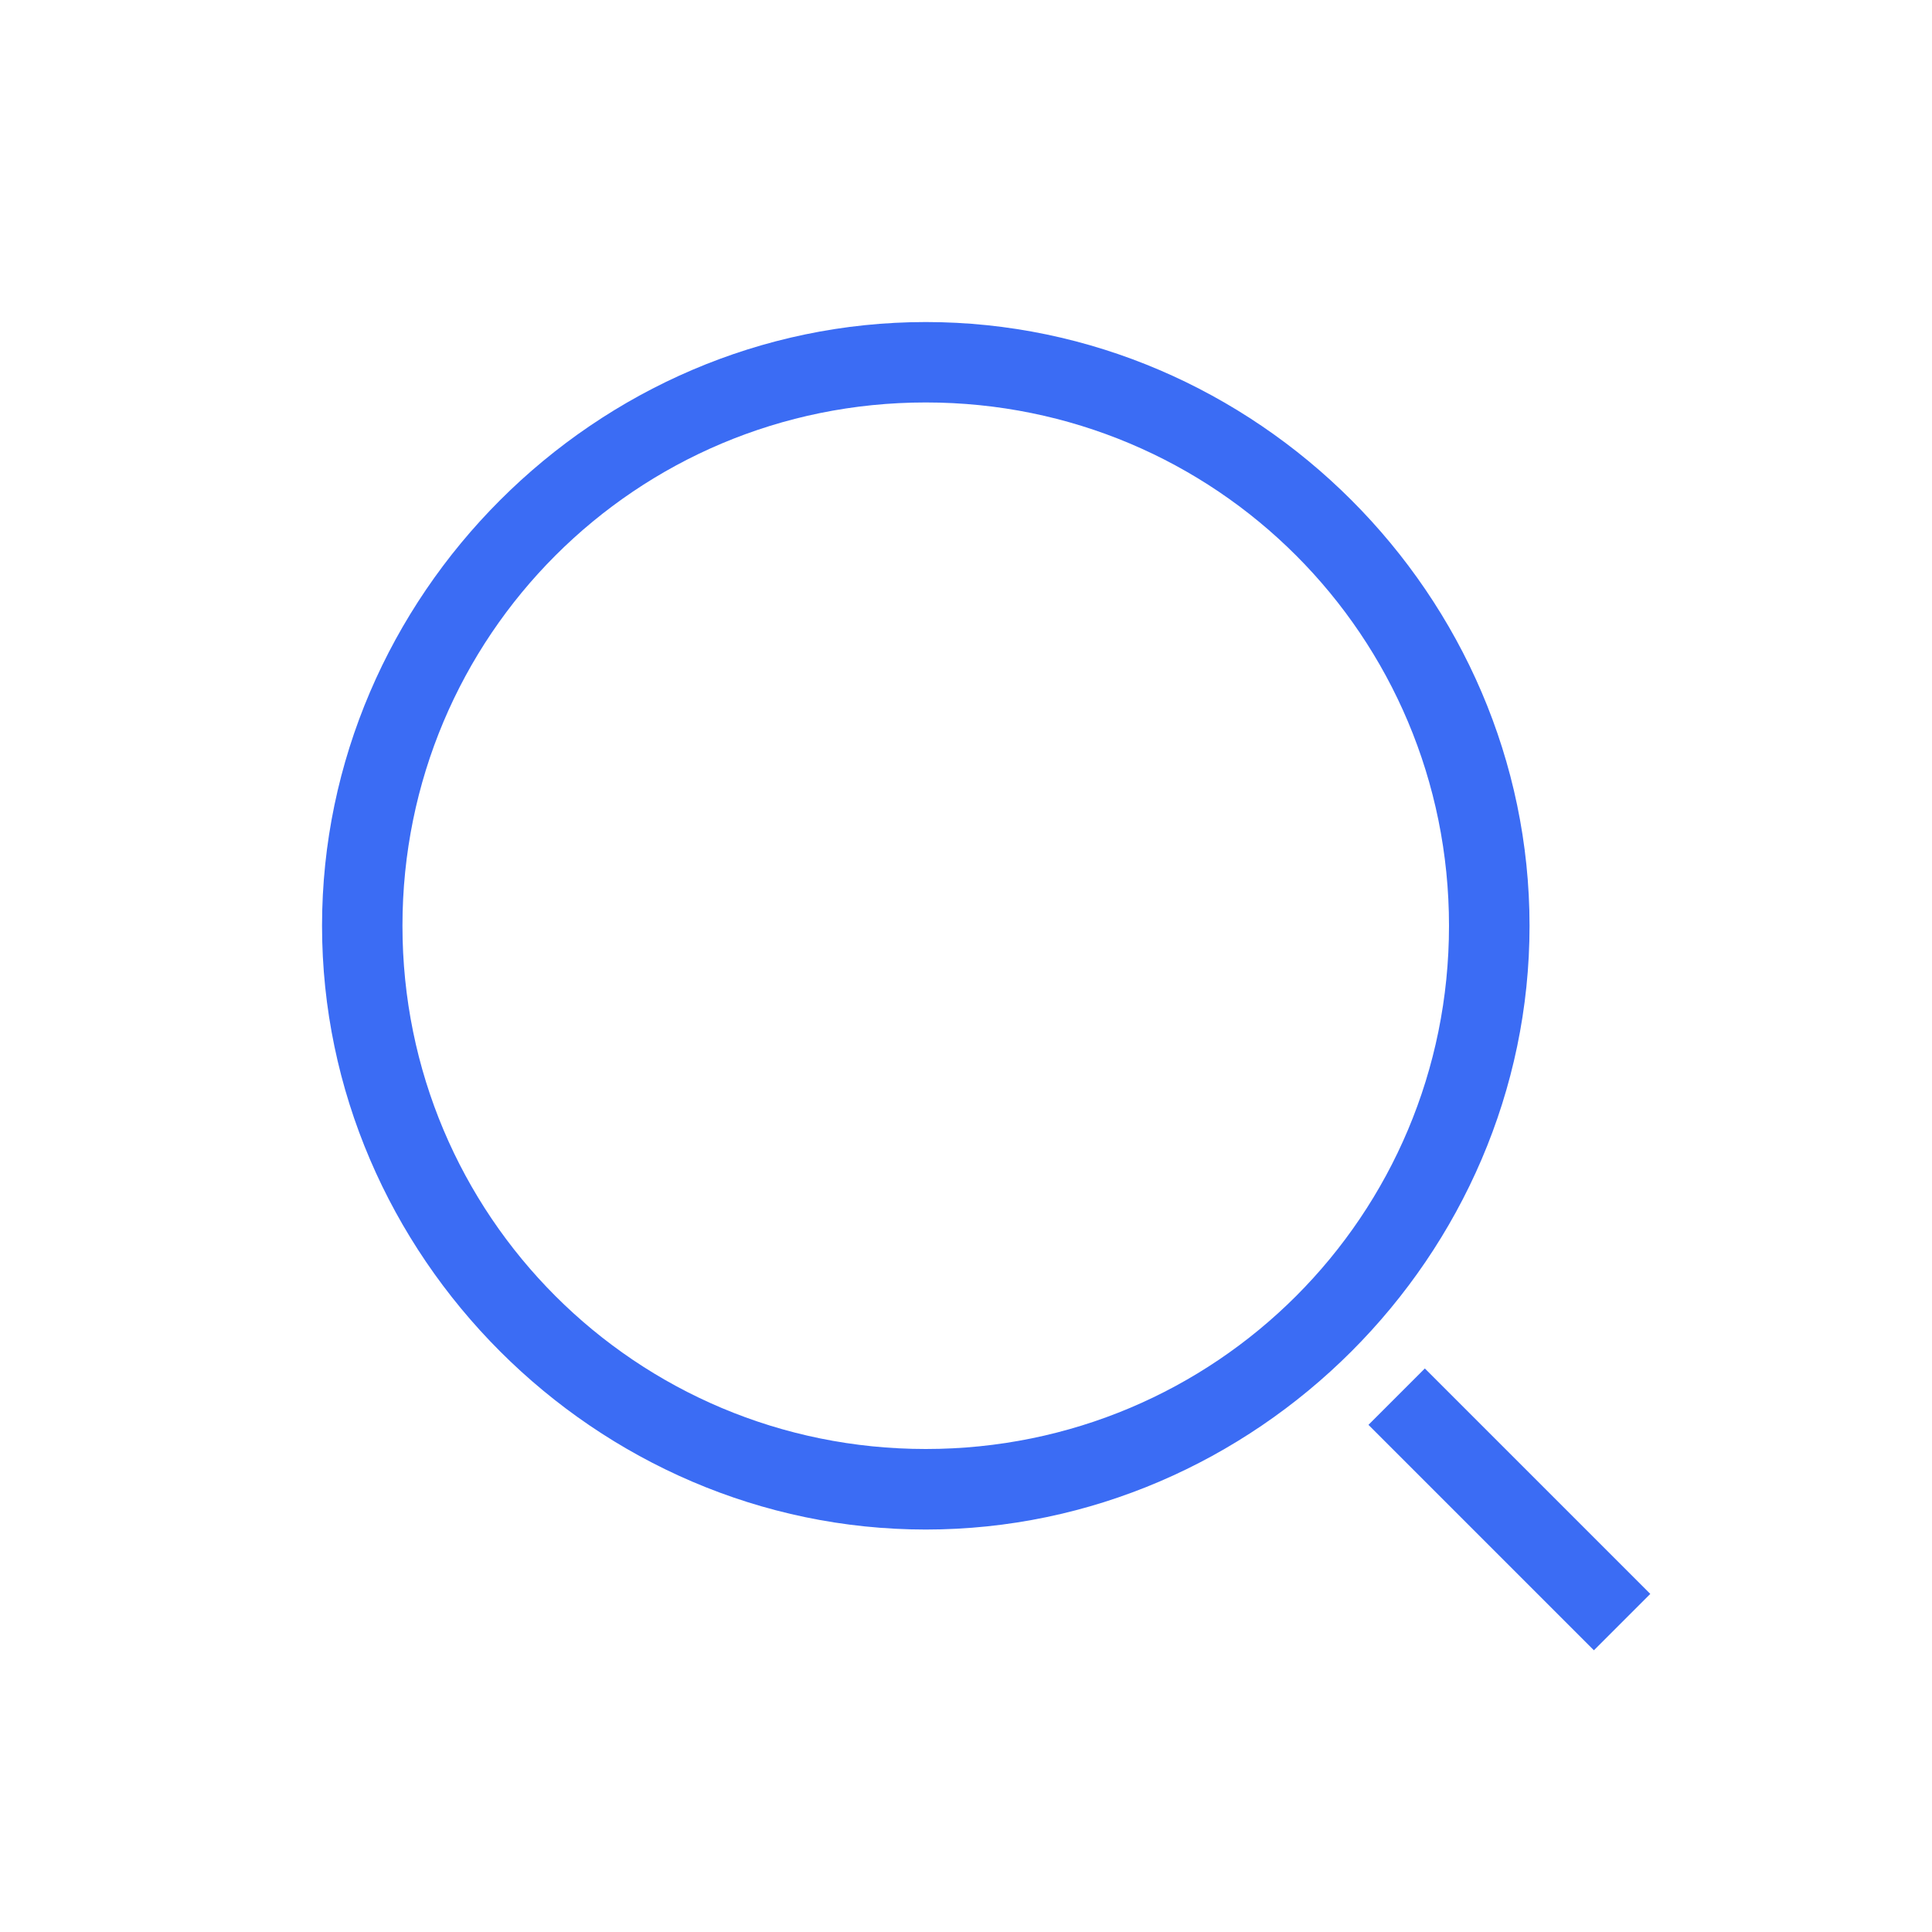 <?xml version="1.0" encoding="UTF-8"?>
<svg width="16px" height="16px" viewBox="0 0 16 16" version="1.1" xmlns="http://www.w3.org/2000/svg" xmlns:xlink="http://www.w3.org/1999/xlink">
    <title>搜索_o</title>
    <g id="页面-1" stroke="none" stroke-width="1" fill="none" fill-rule="evenodd">
        <g id="PY-博客概览页备份-2" transform="translate(-1564, -154)" fill="#3B6CF4" fill-rule="nonzero">
            <g id="搜索_o" transform="translate(1564, 154)">
                <rect id="矩形" opacity="0" x="0" y="0" width="16" height="16"></rect>
                <path d="M7.667,12.667 C4.933,12.667 2.667,10.4 2.667,7.667 C2.667,4.933 4.933,2.667 7.667,2.667 C10.4,2.667 12.667,4.933 12.667,7.667 C12.667,10.4 10.4,12.667 7.667,12.667 Z M7.667,12 C10.067,12 12,10.067 12,7.667 C12,5.267 10.067,3.333 7.667,3.333 C5.267,3.333 3.333,5.267 3.333,7.667 C3.333,10.067 5.267,12 7.667,12 Z M11.8,11.333 L13.667,13.2 L13.2,13.667 L11.333,11.8 L11.8,11.333 L11.8,11.333 Z" id="形状"></path>
            </g>
        </g>
    </g>
</svg>